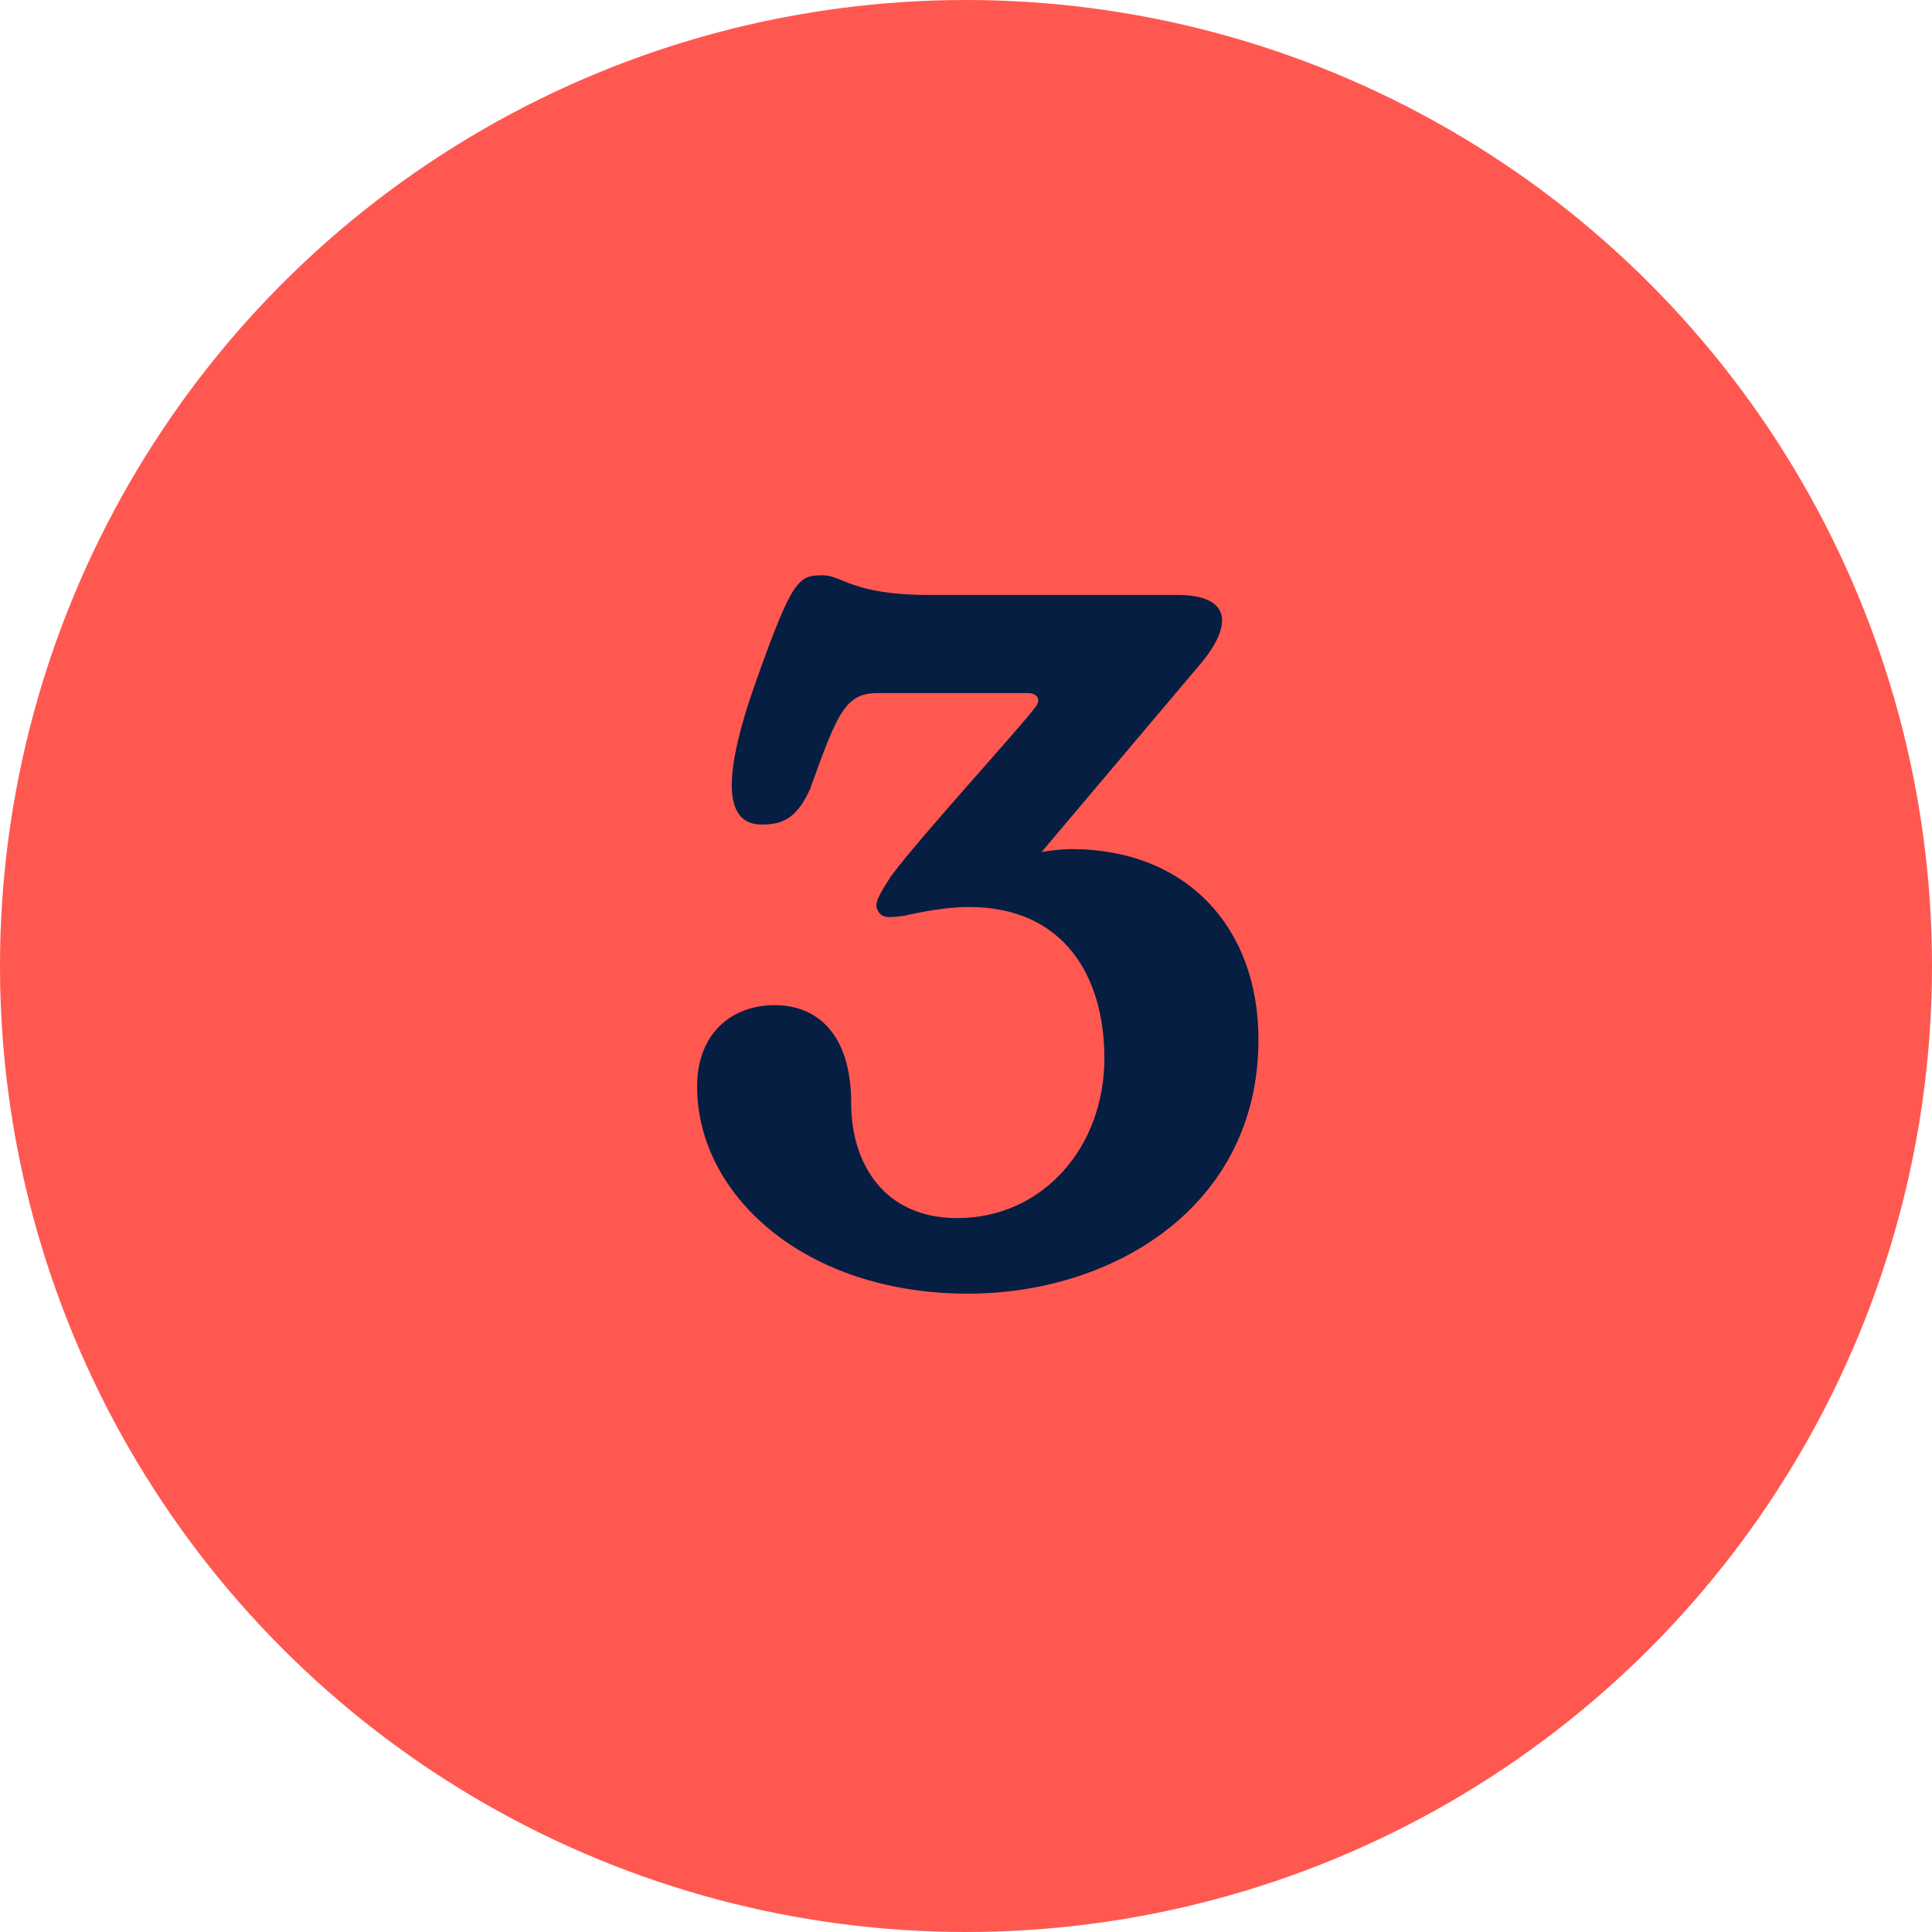 <svg width="35" height="35" viewBox="0 0 35 35" fill="none" xmlns="http://www.w3.org/2000/svg">
<circle cx="17.5" cy="17.5" r="17.5" fill="#FF5851"/>
<path d="M19.402 15.382C21.5 15.382 22.798 16.804 22.798 18.831C22.798 21.871 20.149 23.436 17.536 23.436C14.567 23.436 12.629 21.64 12.629 19.684C12.629 18.707 13.269 18.209 14.034 18.209C14.798 18.209 15.42 18.724 15.42 19.987C15.42 21.089 16.025 22.067 17.34 22.067C18.887 22.067 20.007 20.787 20.007 19.169C20.007 17.693 19.278 16.431 17.553 16.431C17.145 16.431 16.682 16.52 16.38 16.591C16.078 16.627 15.954 16.644 15.882 16.449C15.847 16.324 15.989 16.111 16.149 15.862C16.753 15.062 18.442 13.231 18.762 12.804C18.869 12.662 18.78 12.556 18.62 12.556H15.9C15.313 12.556 15.171 12.911 14.674 14.298C14.442 14.796 14.211 14.938 13.802 14.938C13.18 14.938 13.02 14.244 13.696 12.342C14.354 10.493 14.46 10.422 14.905 10.422C15.26 10.422 15.438 10.778 16.825 10.778H21.322C22.3 10.778 22.336 11.311 21.767 12.004L18.869 15.435C19.082 15.4 19.26 15.382 19.402 15.382Z" fill="#061E42"/>
</svg>
